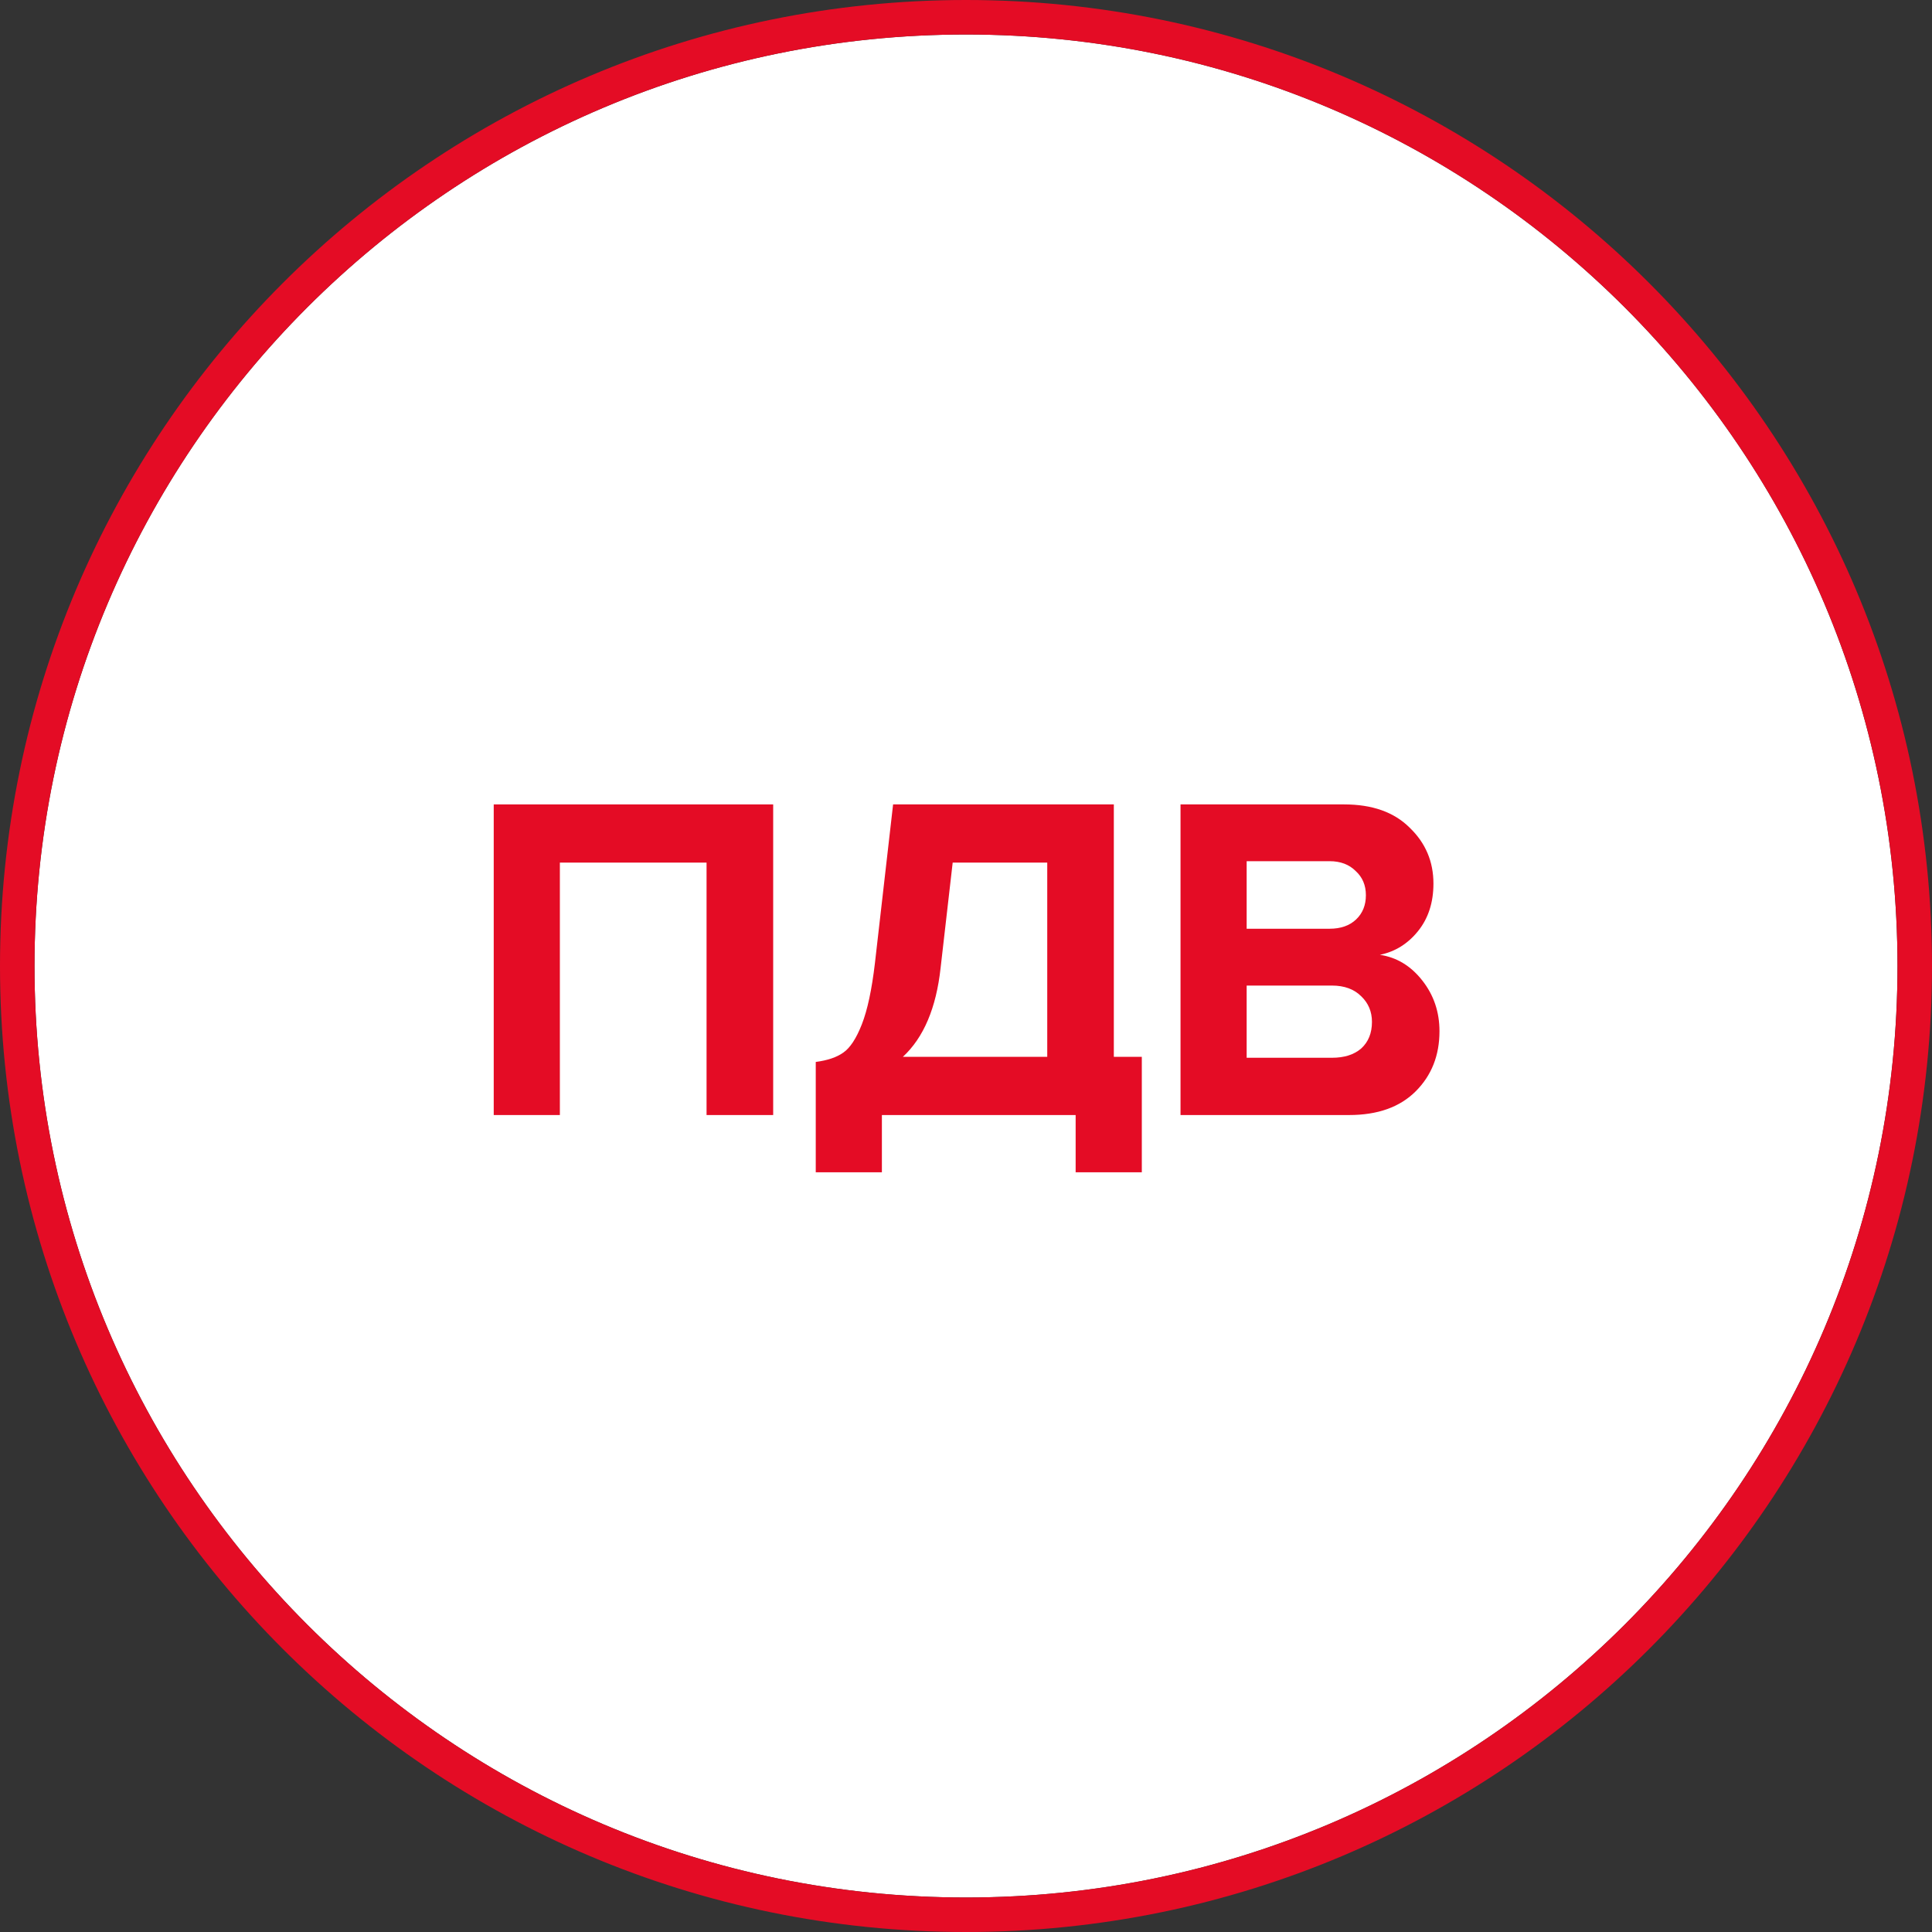 <svg width="56" height="56" viewBox="0 0 56 56" fill="none" xmlns="http://www.w3.org/2000/svg">
<rect x="0" y="0" width="56" height="56" fill="#333333" stroke="none"/>
<path d="M55 28C55 42.912 42.912 55 28 55C13.088 55 1 42.912 1 28C1 13.088 13.088 1 28 1C42.912 1 55 13.088 55 28Z" fill="white"/>
<path d="M22.411 32.32H20.48V25.003H16.228V32.32H14.311V23.316H22.411V32.32Z" fill="#E40C25"/>
<path d="M23.645 33.98V30.781C23.988 30.736 24.253 30.646 24.442 30.511C24.64 30.376 24.82 30.102 24.982 29.688C25.144 29.273 25.27 28.684 25.36 27.919L25.887 23.316H32.285V30.633H33.096V33.98H31.178V32.32H25.562V33.98H23.645ZM27.264 28.054C27.137 29.215 26.773 30.075 26.17 30.633H30.355V25.003H27.614L27.264 28.054Z" fill="#E40C25"/>
<path d="M39.105 32.32H34.218V23.316H38.957C39.776 23.316 40.41 23.541 40.86 23.991C41.319 24.431 41.549 24.971 41.549 25.61C41.549 26.16 41.4 26.619 41.103 26.988C40.806 27.357 40.437 27.586 39.996 27.676C40.482 27.748 40.892 27.995 41.225 28.419C41.558 28.841 41.724 29.332 41.724 29.89C41.724 30.592 41.495 31.172 41.036 31.631C40.577 32.09 39.933 32.32 39.105 32.32ZM38.538 26.92C38.862 26.92 39.119 26.83 39.308 26.65C39.497 26.47 39.591 26.236 39.591 25.948C39.591 25.66 39.492 25.426 39.294 25.246C39.105 25.057 38.853 24.962 38.538 24.962H36.135V26.92H38.538ZM38.606 30.66C38.966 30.66 39.249 30.57 39.456 30.39C39.663 30.201 39.767 29.944 39.767 29.62C39.767 29.323 39.663 29.076 39.456 28.878C39.249 28.671 38.966 28.567 38.606 28.567H36.135V30.66H38.606Z" fill="#E40C25"/>
<path d="M28 55.5C43.188 55.5 55.5 43.188 55.5 28C55.5 12.812 43.188 0.5 28 0.5C12.812 0.5 0.5 12.812 0.5 28C0.5 43.188 12.812 55.5 28 55.5Z" stroke="#E40C25"/>
</svg>
